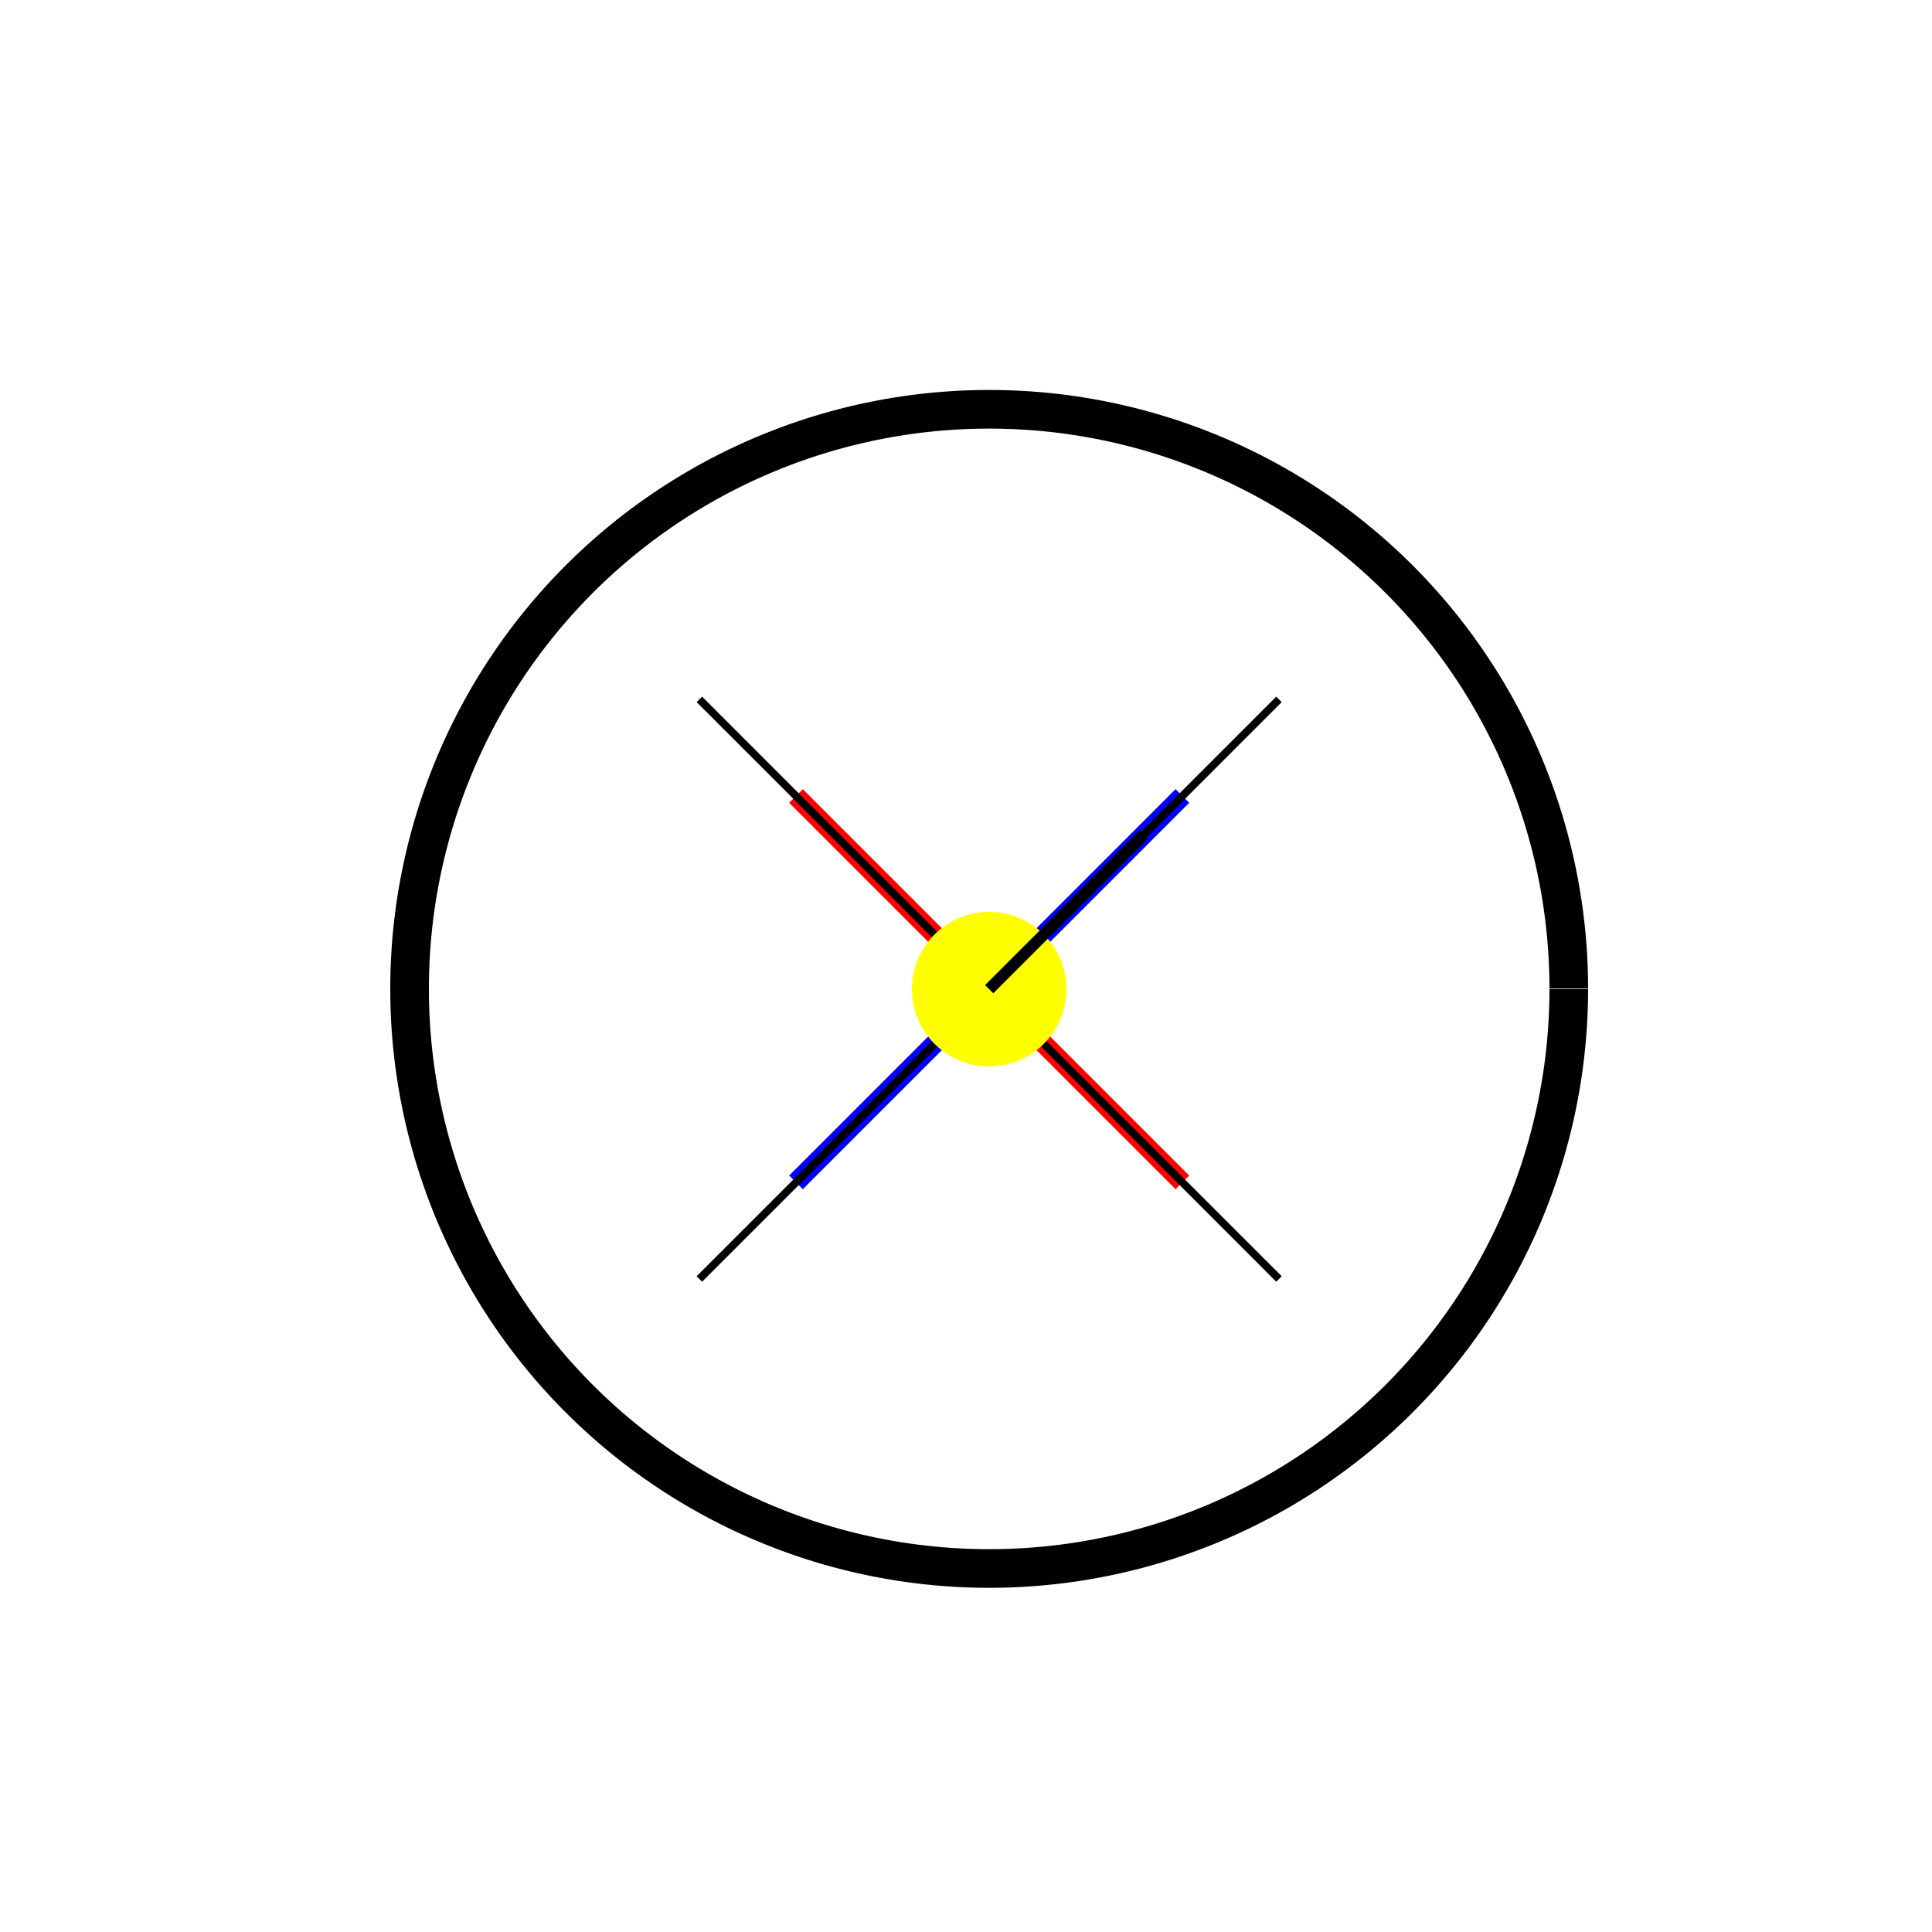 <!--

Generated by DrawGPT.
Free, open source, AI generated images in SVG, PNG, and HTML Canvas format.
https://drawgpt.ai

Created: 2023-11-11T07:57:38.599Z
Link: https://drawgpt.ai/prompt/119709/

-->
<svg xmlns="http://www.w3.org/2000/svg" xmlns:xlink="http://www.w3.org/1999/xlink" width="500" height="500"><defs/><g><rect fill="#FFFFFF" stroke="none" x="0" y="0" width="512" height="512"/><path fill="none" stroke="#000000" paint-order="fill stroke markers" d=" M 406 256 A 150 150 0 1 1 406 255.85" stroke-miterlimit="10" stroke-width="10" stroke-dasharray=""/><path fill="none" stroke="#FF0000" paint-order="fill stroke markers" d=" M 206 206 L 306 306" stroke-miterlimit="10" stroke-width="5" stroke-dasharray=""/><path fill="none" stroke="#0000FF" paint-order="fill stroke markers" d=" M 206 306 L 306 206" stroke-miterlimit="10" stroke-width="5" stroke-dasharray=""/><path fill="none" stroke="#000000" paint-order="fill stroke markers" d=" M 181 181 L 331 331" stroke-miterlimit="10" stroke-width="2" stroke-dasharray=""/><path fill="none" stroke="#000000" paint-order="fill stroke markers" d=" M 181 331 L 331 181" stroke-miterlimit="10" stroke-width="2" stroke-dasharray=""/><path fill="#FFFF00" stroke="none" paint-order="stroke fill markers" d=" M 276 256 A 20 20 0 1 1 276 255.98"/><path fill="none" stroke="#000000" paint-order="fill stroke markers" d=" M 256 256 L 296 216" stroke-miterlimit="10" stroke-width="3" stroke-dasharray=""/></g></svg>